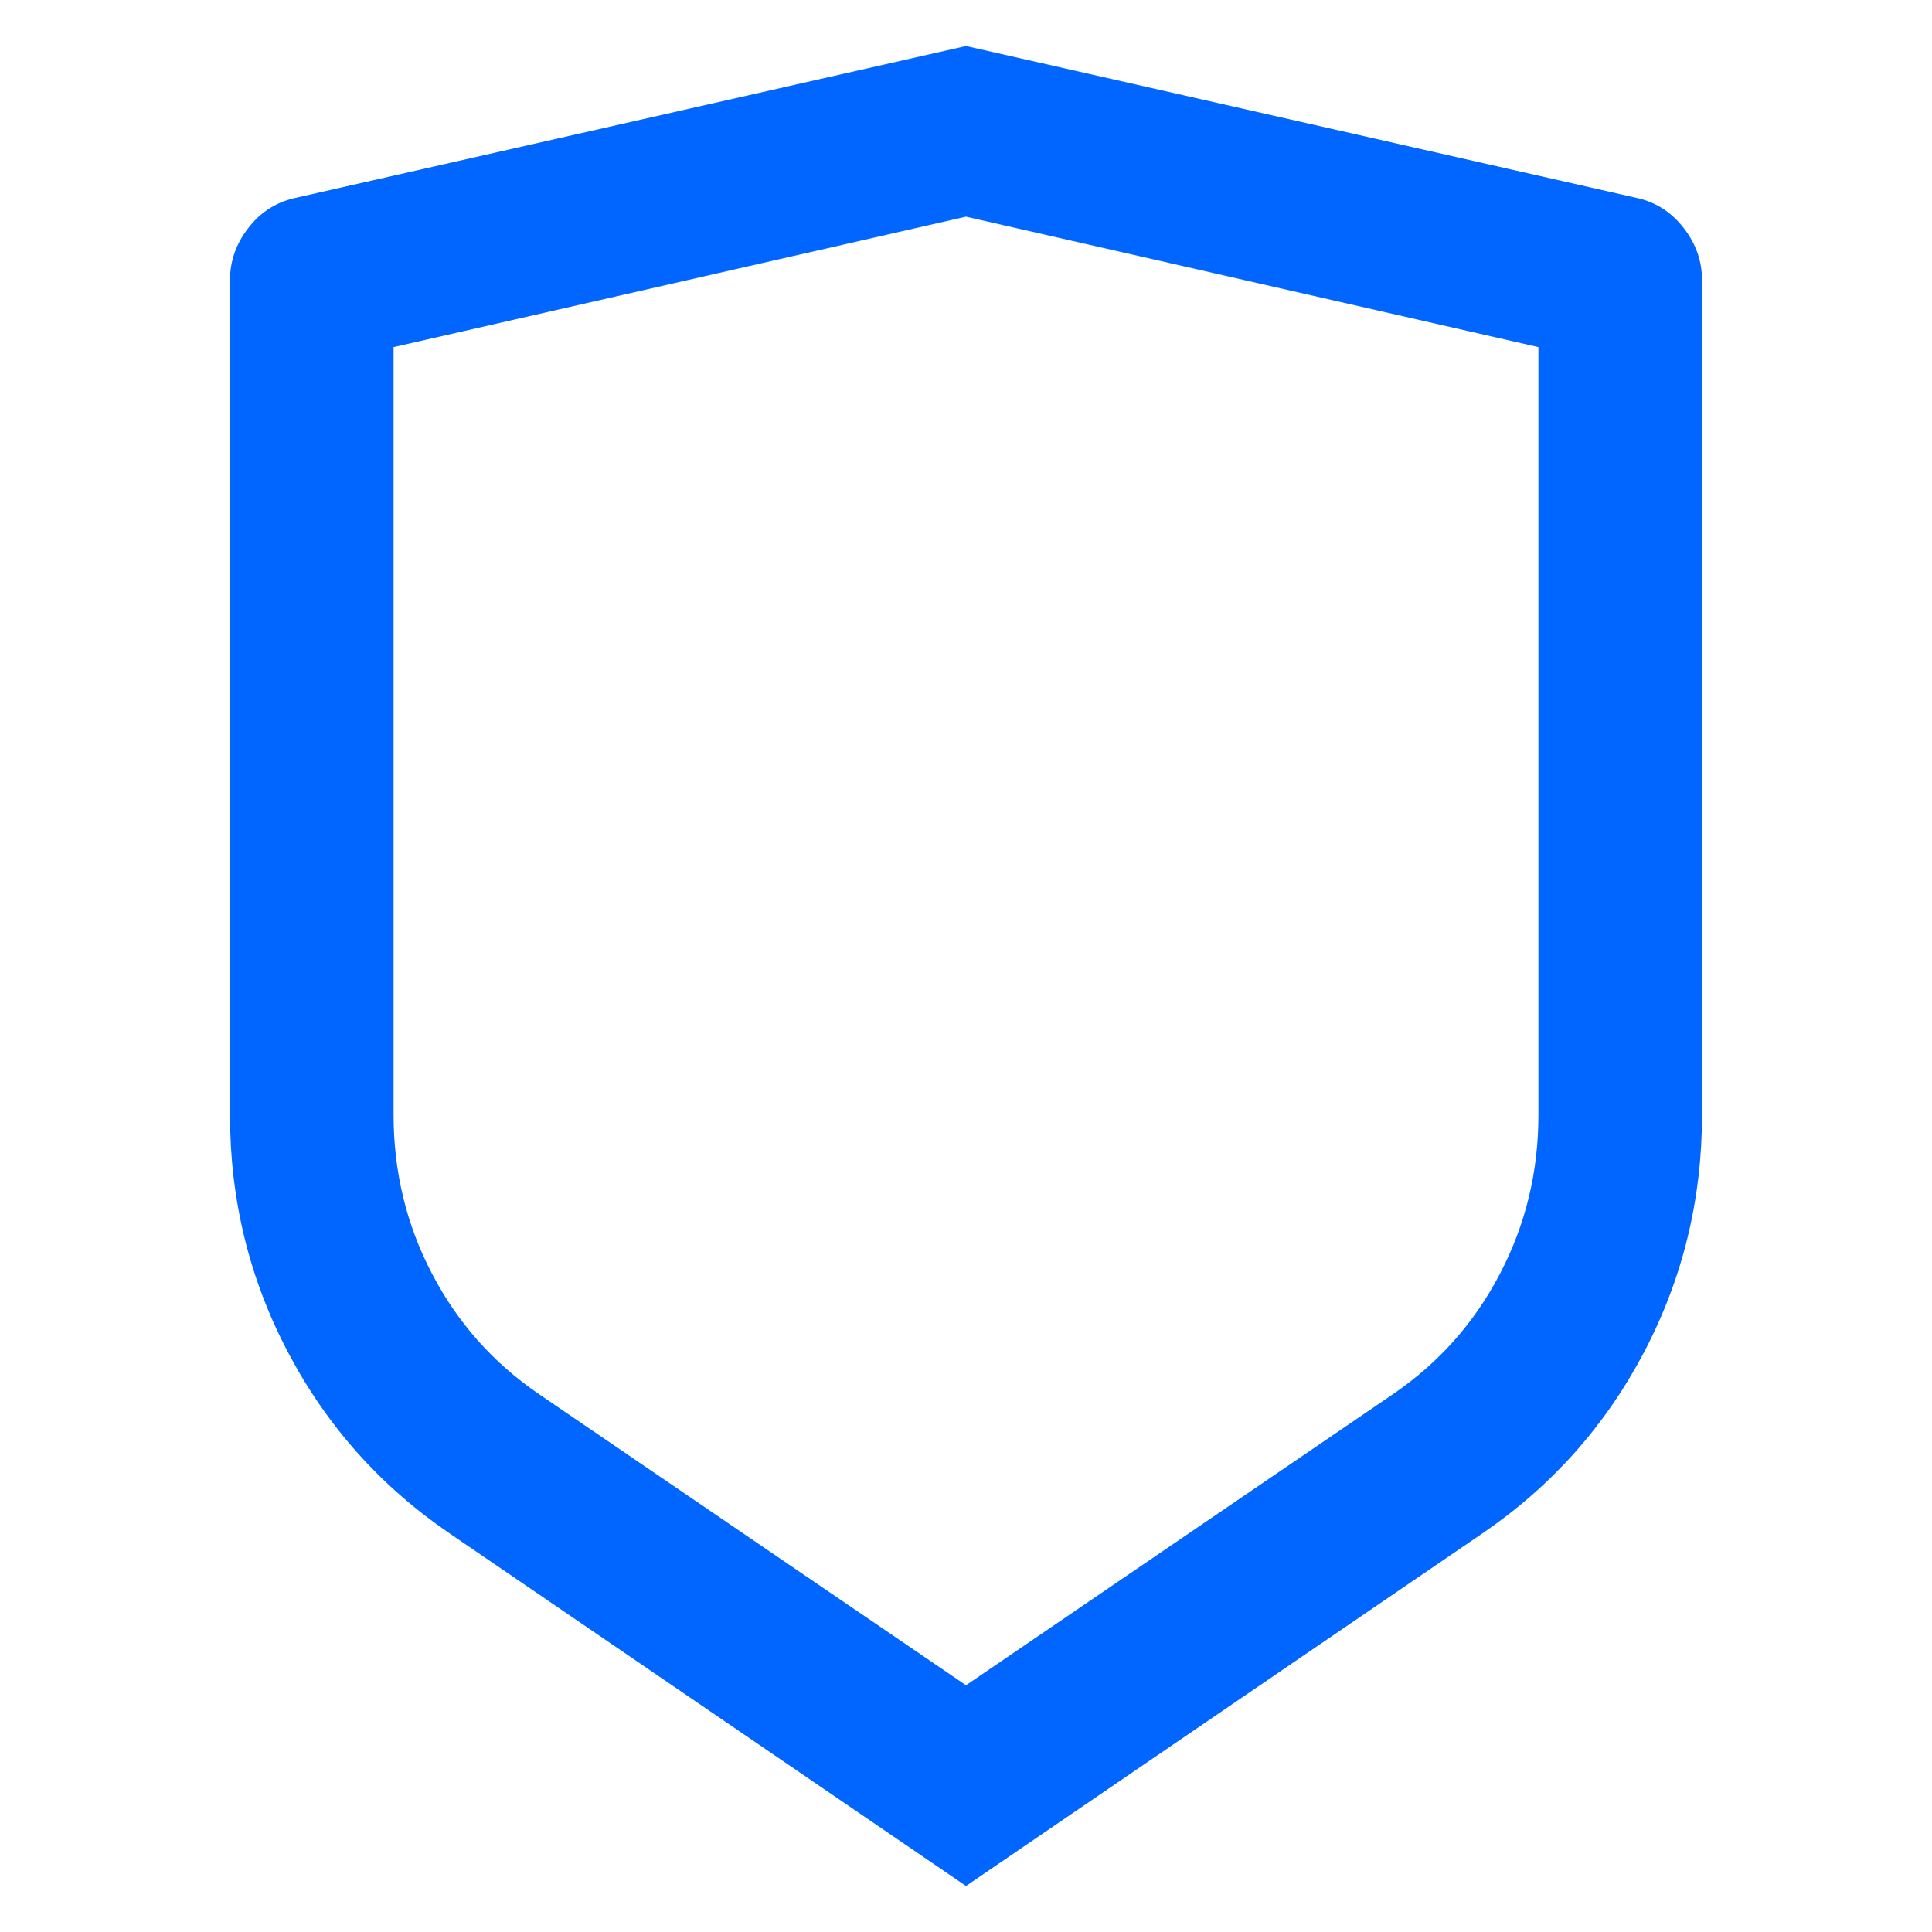 <svg width="21" height="21" viewBox="0 0 21 21" fill="none" xmlns="http://www.w3.org/2000/svg">
<path d="M3.193 2.155L10.5 0.5L17.807 2.155C18.008 2.203 18.174 2.312 18.304 2.482C18.435 2.652 18.5 2.839 18.5 3.045V12.118C18.5 13.039 18.29 13.9 17.869 14.7C17.448 15.5 16.864 16.154 16.118 16.664L10.5 20.5L4.882 16.664C4.136 16.154 3.552 15.5 3.131 14.7C2.71 13.9 2.5 13.039 2.5 12.118V3.045C2.5 2.839 2.565 2.652 2.696 2.482C2.826 2.312 2.992 2.203 3.193 2.155ZM4.278 3.773V12.118C4.278 12.736 4.417 13.312 4.696 13.845C4.974 14.379 5.362 14.815 5.86 15.155L10.5 18.318L15.14 15.155C15.638 14.815 16.026 14.379 16.304 13.845C16.583 13.312 16.722 12.736 16.722 12.118V3.773L10.5 2.355L4.278 3.773Z" fill="#0066FF"/>
</svg>
